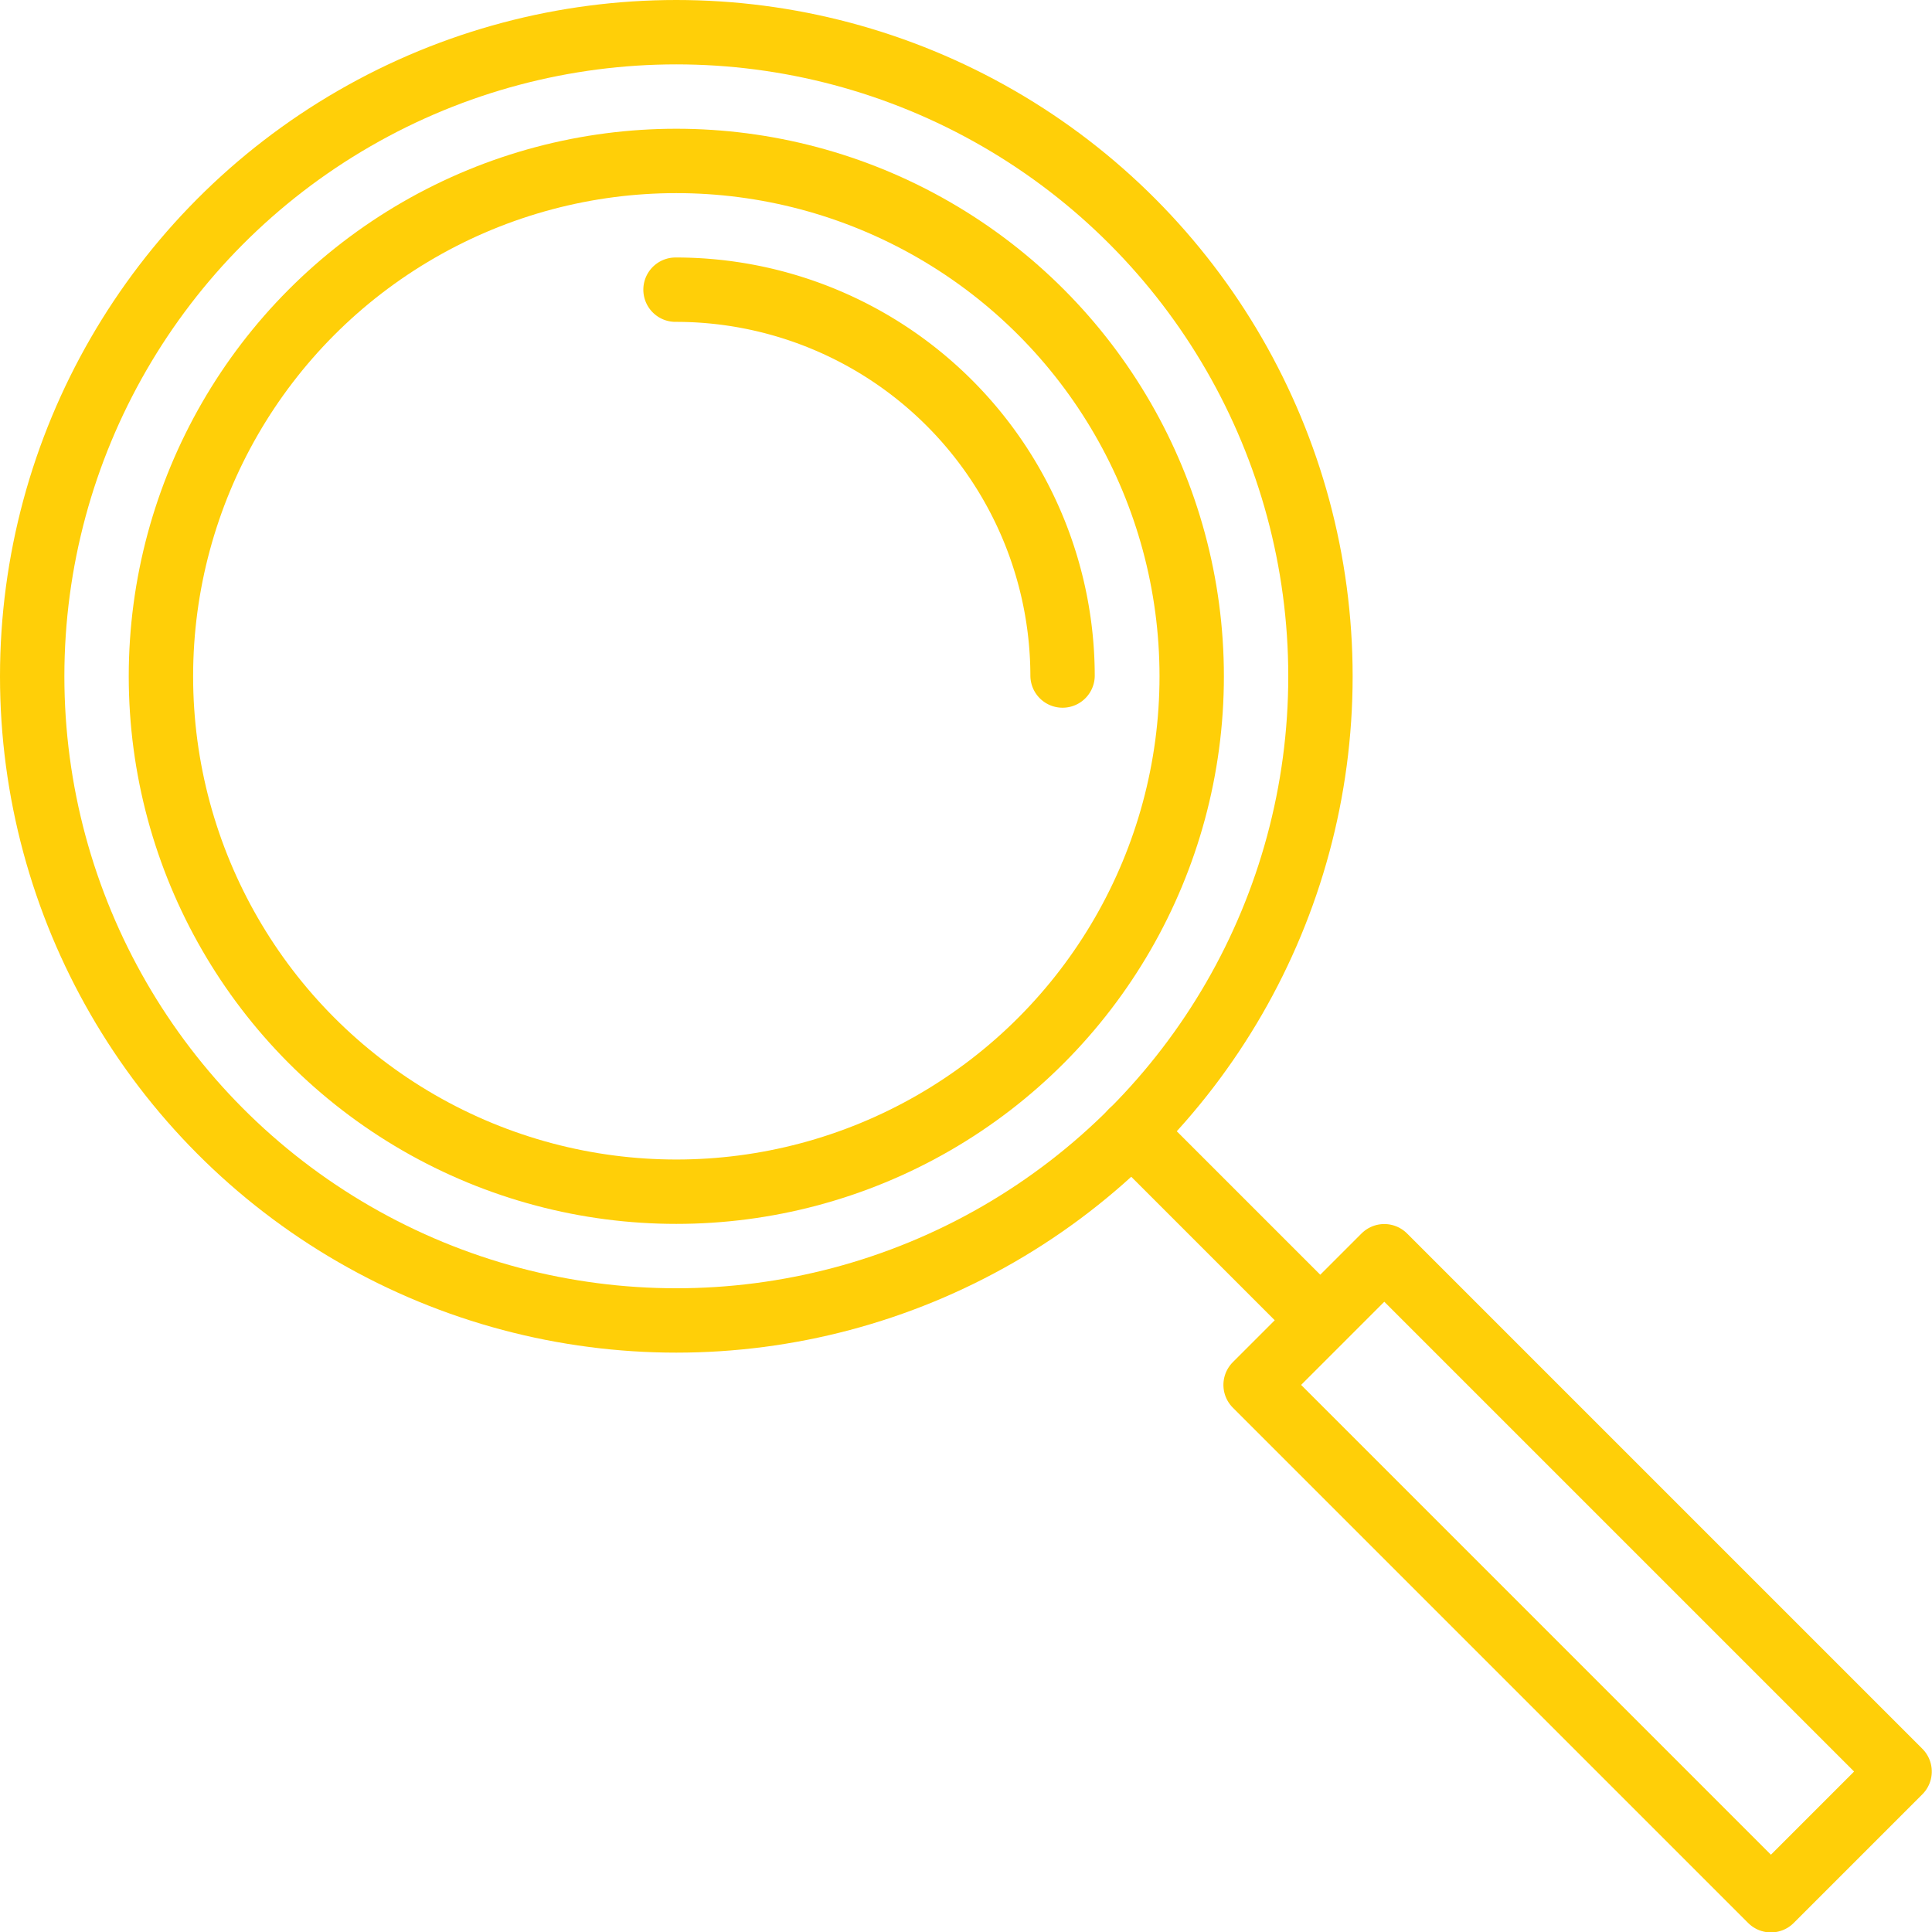 <svg xmlns="http://www.w3.org/2000/svg" viewBox="0 0 48.62 48.62">
  <defs>
    <style>
      .\30 7473768-cd00-4593-aecb-1cbb24c13a58 {
        fill: none;
        stroke: #ffcf08;
        stroke-linecap: round;
        stroke-linejoin: round;
        stroke-width: 1.62px;
      }
    </style>
  </defs>
  <title>search</title>
  <g id="4b3f3eca-9004-4861-9aef-634fbc1a955f" data-name="Layer 2">
    <g id="5a3117b1-b2b8-452a-ab5c-be0de2413331" data-name="Layer 2">
      <g>
        <rect class="07473768-cd00-4593-aecb-1cbb24c13a58" x="37.41" y="30.54" width="4.58" height="18.34" transform="translate(-16.45 39.71) rotate(-45)"/>
        <circle class="07473768-cd00-4593-aecb-1cbb24c13a58" cx="17.02" cy="17.02" r="16.21"/>
        <line class="07473768-cd00-4593-aecb-1cbb24c13a58" x1="28.48" y1="28.48" x2="33.22" y2="33.22"/>
        <circle class="07473768-cd00-4593-aecb-1cbb24c13a58" cx="17.02" cy="17.02" r="12.97"/>
        <path class="07473768-cd00-4593-aecb-1cbb24c13a58" d="M26.74,17A9.73,9.73,0,0,0,17,7.29"/>
      </g>
    </g>
  </g>
</svg>
